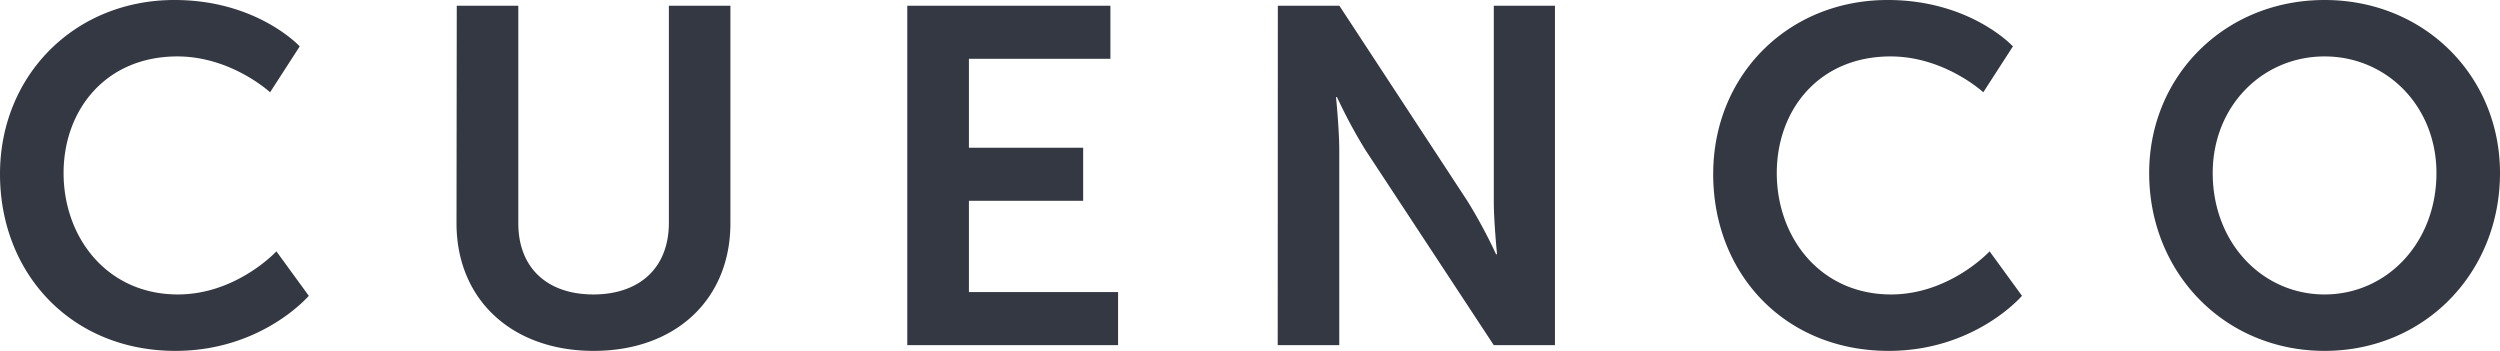 <svg xmlns="http://www.w3.org/2000/svg" id="Ebene_1" data-name="Ebene 1" viewBox="0 0 771.79 108.32"><title>cuenco-kommunikationsagentur-talk-less-say-more</title><path d="M683.1,53.42c0-20.66,15.35-36,34.53-36s34.54,15.35,34.54,36c0,21.55-15.35,37.48-34.54,37.48S683.1,75,683.1,53.42m-19.62,0c0,30.84,23.31,54.9,54.15,54.9s54.16-24.06,54.16-54.9C771.79,23.47,748.48,0,717.63,0s-54.15,23.47-54.15,53.42m-134.59.3c0,30.84,22.14,54.6,54.16,54.6,26.71,0,41.17-17,41.17-17l-10-13.73S601.94,90.9,583.79,90.9c-21.84,0-35.27-17.56-35.27-37.48,0-19.48,13-36,35.12-36,16.68,0,28.63,11.07,28.63,11.07l9.15-14.17S608.29,0,582.76,0c-30.85,0-53.87,23.32-53.87,53.72M394.45,106.55h19V46.19c0-6.2-1-16.23-1-16.23h.29a160.1,160.1,0,0,0,8.71,16.23l39.7,60.36h18.89V1.77H461.16V62.28c0,6.19,1,16.23,1,16.23h-.29a160.1,160.1,0,0,0-8.71-16.23L413.49,1.77h-19Zm-114.36,0h65.08V90.17H299.12V62h35.27V45.6H299.12V18.15H342.8V1.77H280.09ZM140.93,68.92c0,23.46,17,39.4,42.35,39.4s42.21-15.94,42.21-39.4V1.77h-19v67c0,14.17-9.3,22.13-23.32,22.13s-23.16-8-23.16-22V1.77h-19ZM0,53.72c0,30.84,22.14,54.6,54.16,54.6,26.71,0,41.17-17,41.17-17l-10-13.73S73.05,90.9,54.9,90.9c-21.84,0-35.27-17.56-35.27-37.48,0-19.48,13-36,35.12-36,16.67,0,28.63,11.07,28.63,11.07l9.15-14.17S79.39,0,53.86,0C23,0,0,23.32,0,53.72" style="fill:#343842"></path></svg>